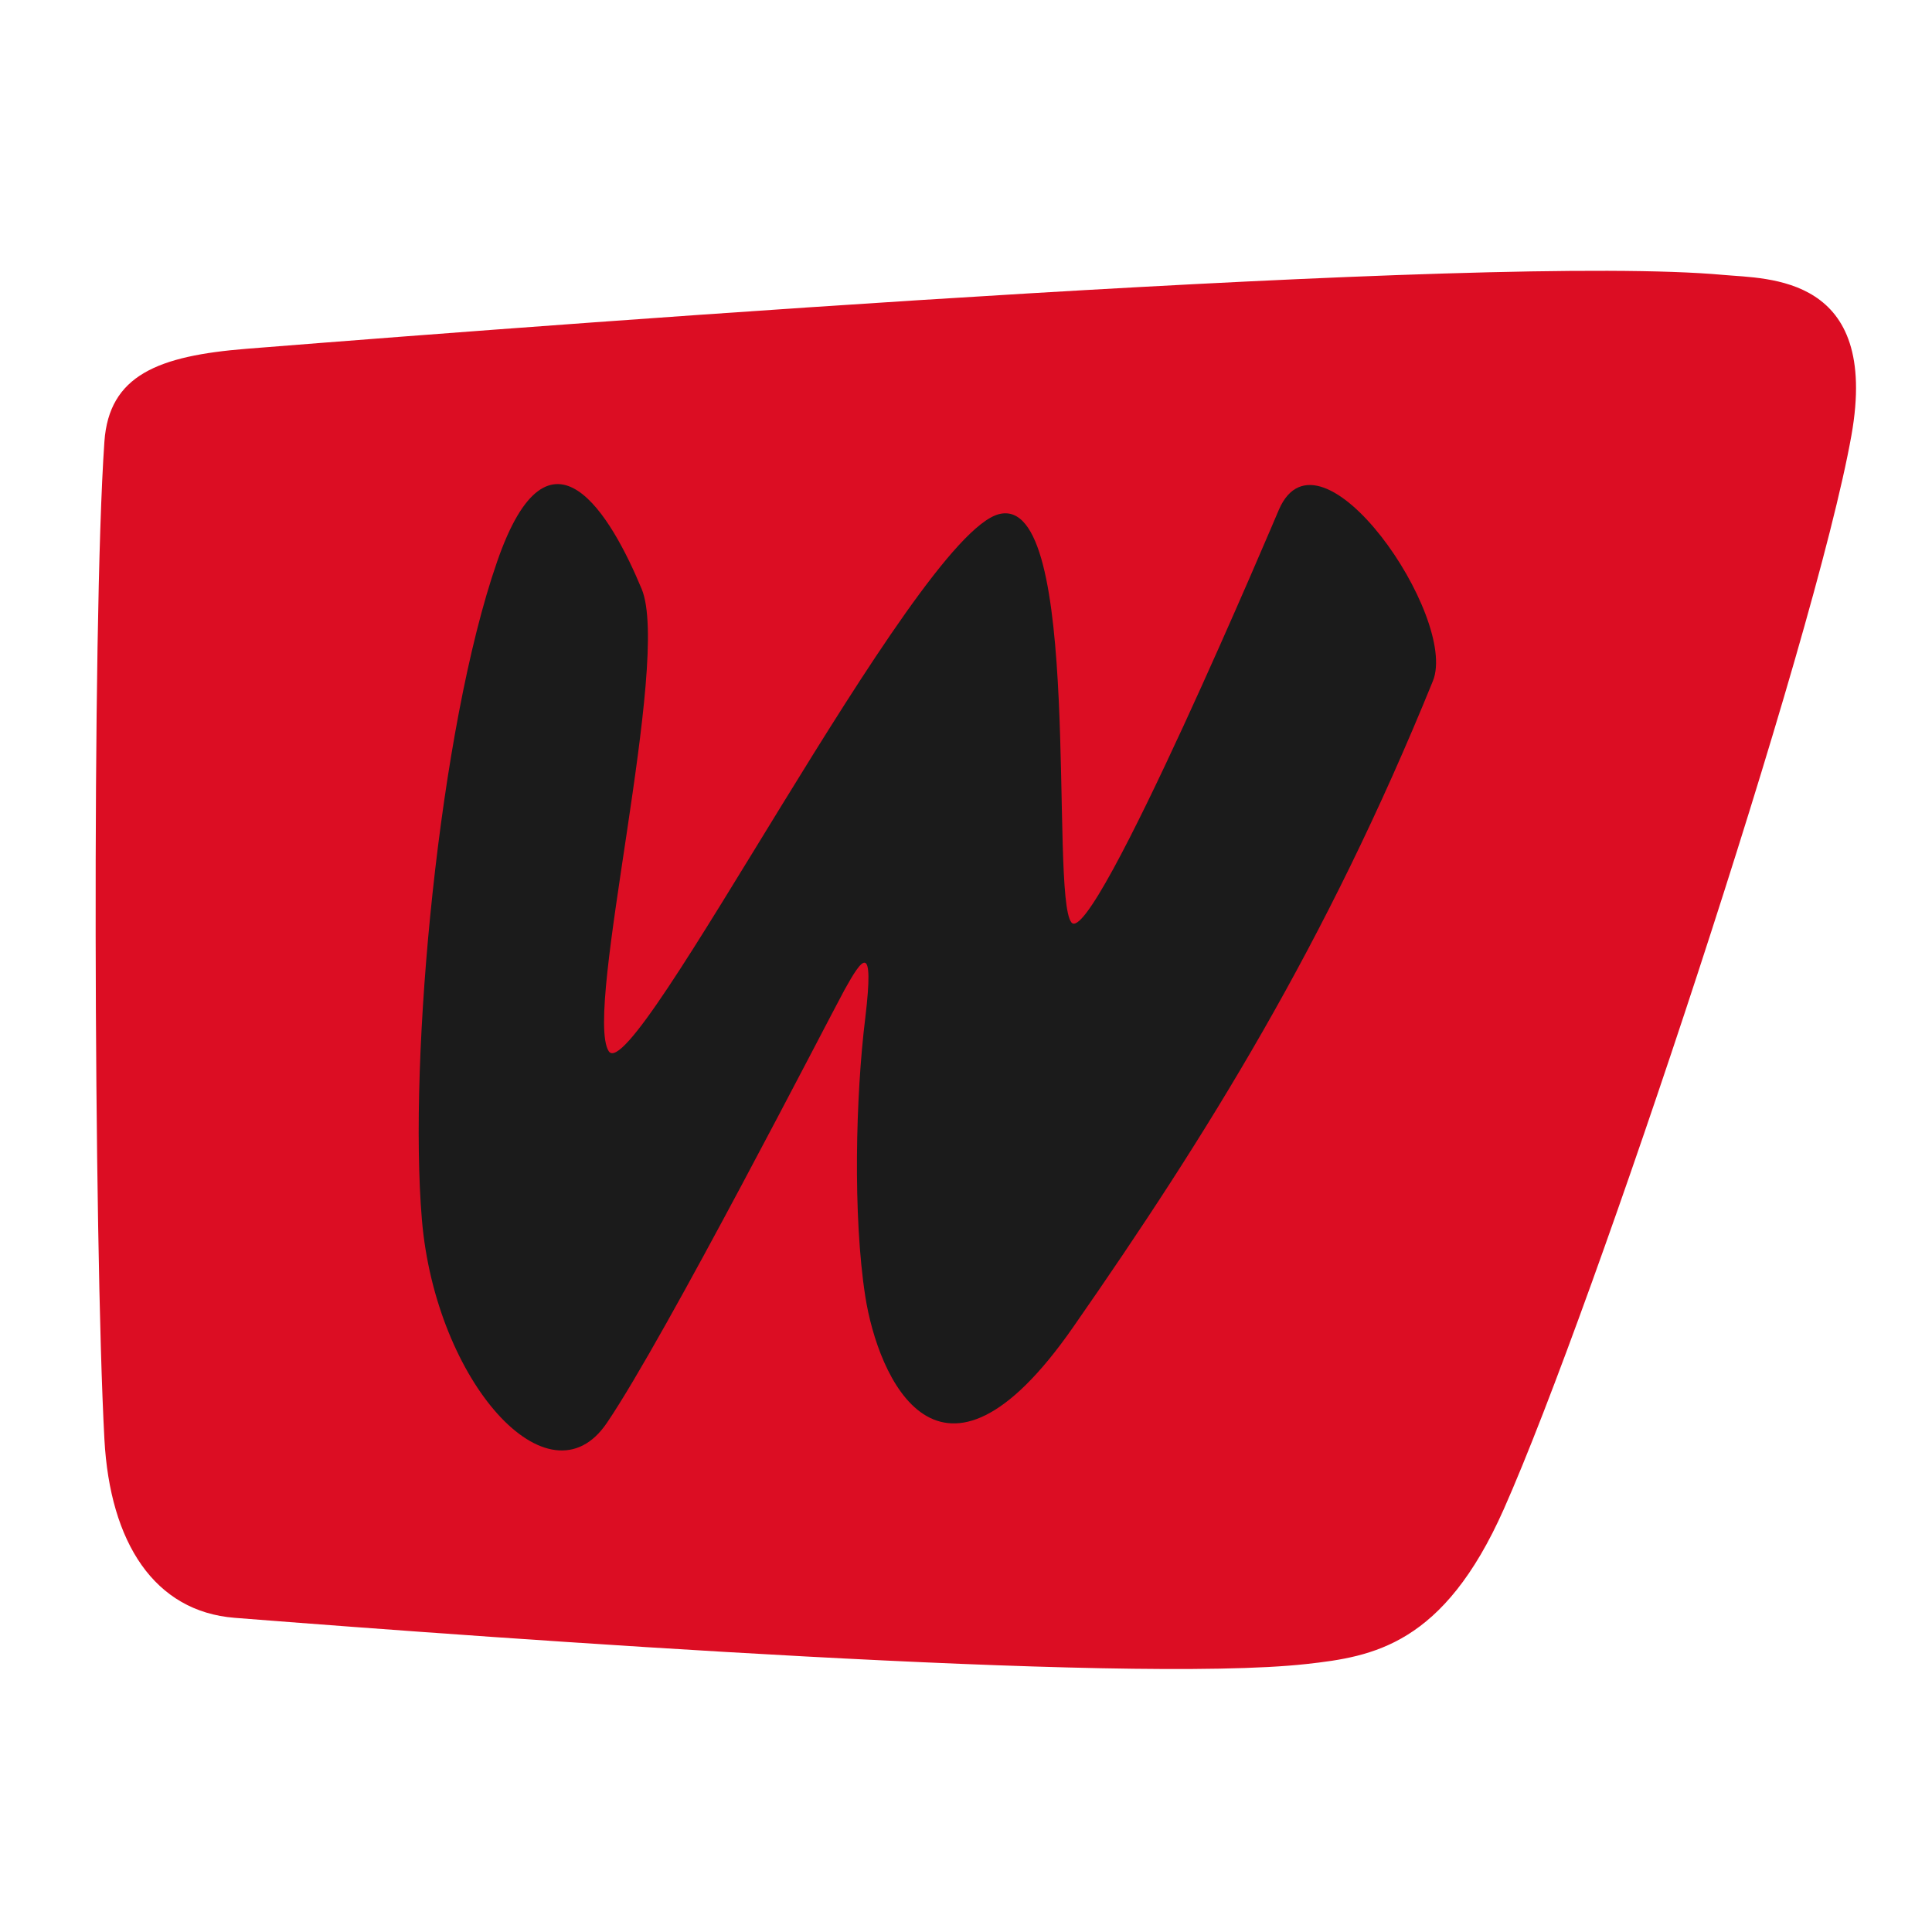 <?xml version="1.0" encoding="UTF-8" standalone="no"?>
<!DOCTYPE svg PUBLIC "-//W3C//DTD SVG 1.1//EN" "http://www.w3.org/Graphics/SVG/1.1/DTD/svg11.dtd">
<svg width="100%" height="100%" viewBox="0 0 260 260" version="1.1" xmlns="http://www.w3.org/2000/svg" xmlns:xlink="http://www.w3.org/1999/xlink" xml:space="preserve" xmlns:serif="http://www.serif.com/" style="fill-rule:evenodd;clip-rule:evenodd;stroke-linejoin:round;stroke-miterlimit:2;">
    <g id="Artboard1" transform="matrix(1.38,0,0,6.551,0,0)">
        <rect x="0" y="0" width="188.392" height="39.689" style="fill:none;"/>
        <g transform="matrix(1.179,0,0,1.189,-409.062,-218.731)">
            <path d="M500.094,191.484C502.46,188.707 493.153,188.782 489.506,188.712C470.273,188.343 396.356,189.505 367.361,189.988C360.048,190.11 355.975,190.444 355.592,191.593C354.539,194.757 354.717,205.419 355.592,208.827C356.053,210.619 359.74,211.805 366.374,211.914C388.902,212.284 440.108,213.057 455.011,212.712C460.526,212.585 466.352,212.385 471.343,210.035C478.857,206.497 497.067,195.038 500.094,191.484Z" style="fill:rgb(220,13,35);"/>
        </g>
        <g transform="matrix(3.49,0,0,0.742,-8782.87,-8.148)">
            <path d="M2530.47,26.537C2528.85,31.16 2527.99,40.258 2528.37,44.744C2528.75,49.23 2531.92,52.749 2533.54,50.374C2535.17,47.999 2539.7,39.259 2540.18,38.385C2540.67,37.511 2541.02,37.004 2540.76,39.159C2540.49,41.314 2540.41,44.65 2540.76,46.874C2541.11,49.098 2542.82,53.057 2546.56,47.735C2550.3,42.413 2553.63,37.127 2556.62,29.835C2557.34,28.076 2553.47,22.49 2552.32,25.085C2552.32,25.085 2547.13,37.268 2546.52,36.52C2545.9,35.772 2546.87,24.601 2544.49,25.217C2542.12,25.833 2534.29,41.182 2533.59,40.083C2532.88,38.983 2535.35,29.263 2534.51,27.284C2533.68,25.305 2531.95,22.286 2530.47,26.537Z" style="fill:rgb(27,27,27);"/>
        </g>
    </g>
</svg>
